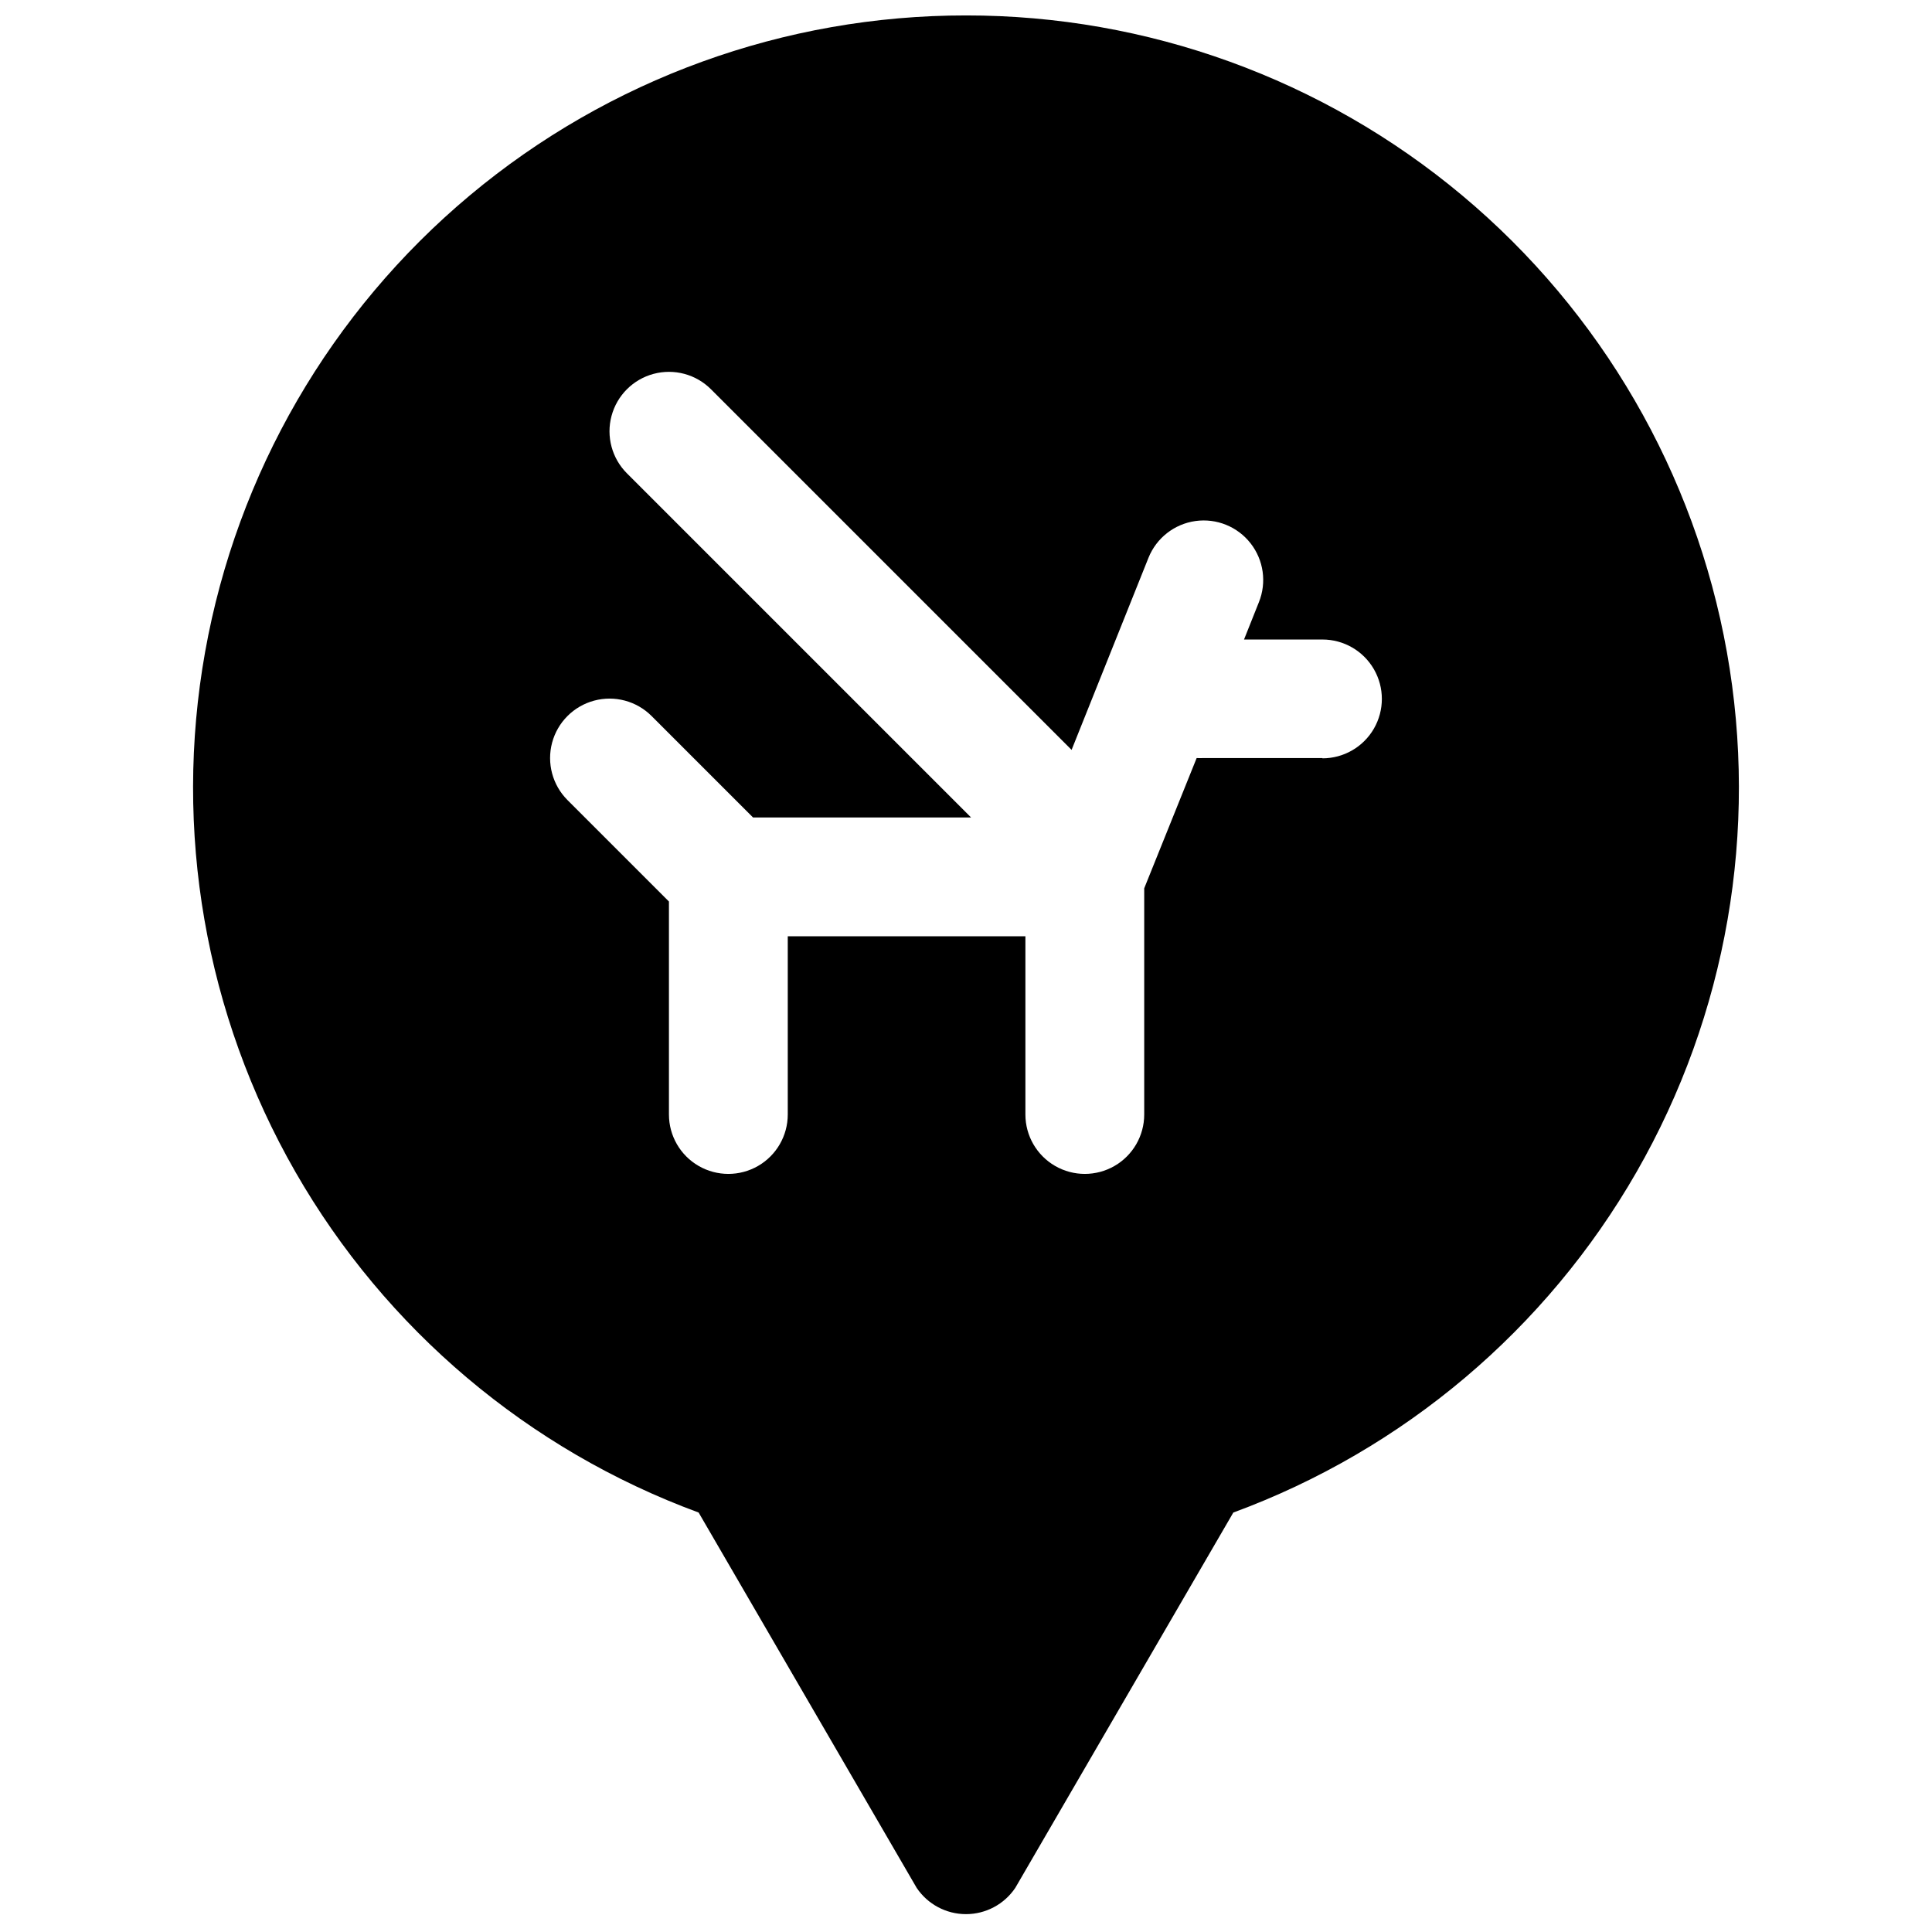 <?xml version="1.0" encoding="UTF-8"?>
<!-- Uploaded to: SVG Repo, www.svgrepo.com, Generator: SVG Repo Mixer Tools -->
<svg width="800px" height="800px" version="1.1" viewBox="144 144 512 512" xmlns="http://www.w3.org/2000/svg">
 <defs>
  <clipPath id="a">
   <path d="m195 148.09h410v503.81h-410z"/>
  </clipPath>
 </defs>
 <g clip-path="url(#a)">
  <path d="m400 148.09c-48.07-0.035-94.621 16.848-131.49 47.691-36.871 30.844-61.707 73.68-70.156 121-8.449 47.324 0.023 96.109 23.941 137.81 23.914 41.695 61.742 73.648 106.85 90.25l57.781 99.465c2.926 4.352 7.824 6.961 13.07 6.961 5.242 0 10.141-2.609 13.066-6.961l57.781-99.465c45.109-16.602 82.938-48.555 106.86-90.25 23.914-41.699 32.391-90.484 23.938-137.81-8.449-47.32-33.285-90.156-70.156-121-36.867-30.844-83.418-47.727-131.48-47.691zm94.461 196.8h-31.484c-0.617 0.035-1.234 0.035-1.852 0l-13.895 34.52v59.945c0 5.625-3 10.82-7.871 13.633s-10.875 2.812-15.746 0c-4.871-2.812-7.871-8.008-7.871-13.633v-47.234h-62.977v47.234c0 5.625-3 10.82-7.871 13.633-4.871 2.812-10.871 2.812-15.746 0-4.871-2.812-7.871-8.008-7.871-13.633v-56.441l-26.883-26.883c-3.981-3.981-5.531-9.781-4.078-15.219 1.457-5.434 5.703-9.68 11.141-11.137 5.438-1.457 11.238 0.098 15.215 4.074l26.883 26.883h57.781l-91.195-91.195c-3.981-3.981-5.535-9.781-4.078-15.215 1.457-5.438 5.703-9.684 11.137-11.141 5.438-1.457 11.238 0.098 15.219 4.078l95.566 95.566 20.387-50.934c2.109-5.223 6.848-8.926 12.426-9.711 5.578-0.785 11.152 1.465 14.621 5.906 3.469 4.438 4.309 10.391 2.199 15.613l-3.938 9.879h20.781c5.625 0 10.824 3 13.637 7.871 2.812 4.871 2.812 10.875 0 15.746-2.812 4.871-8.012 7.871-13.637 7.871z"/>
 </g>
</svg>